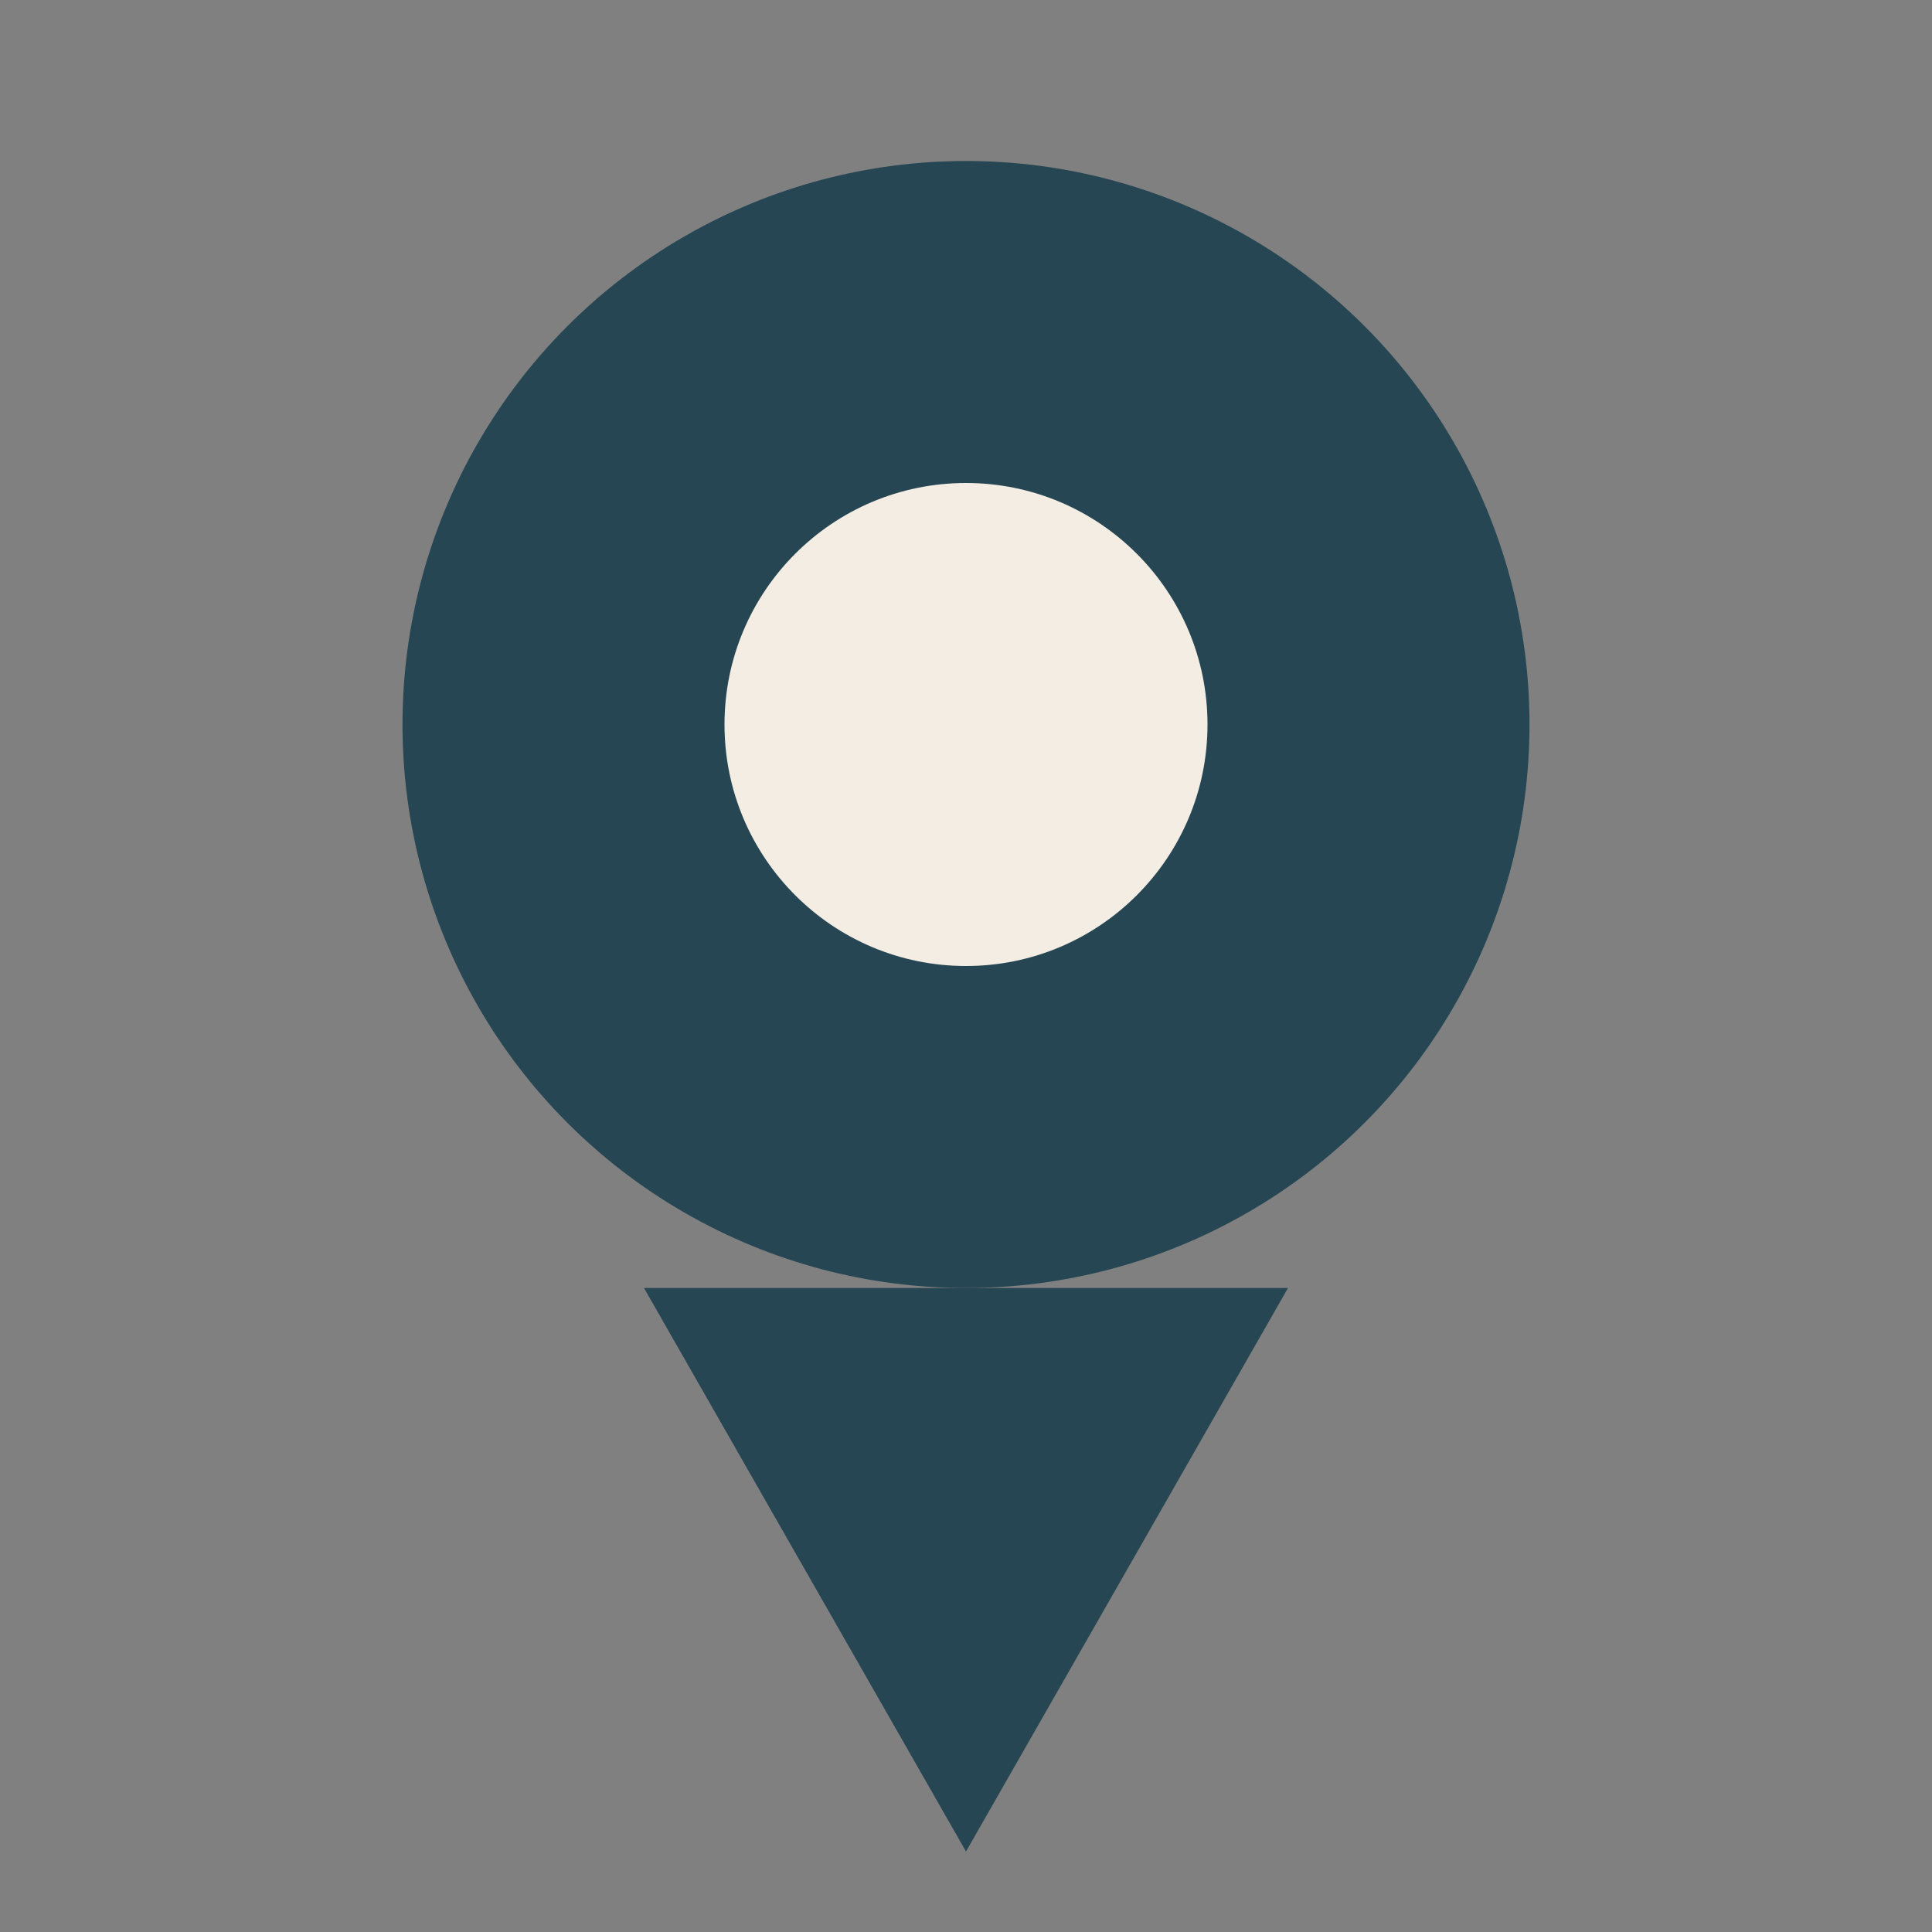 <?xml version="1.0" encoding="UTF-8"?>
<svg xmlns="http://www.w3.org/2000/svg" width="24" height="24" viewBox="0 0 24 24"><rect x="0" y="0" width="24" height="24" fill="#808080" stroke="none"/><circle cx="12" cy="9" r="7" fill="#264653"/><path d="M12 23l-4-7h8z" fill="#264653"/><circle cx="12" cy="9" r="3" fill="#F4EDE4"/></svg>